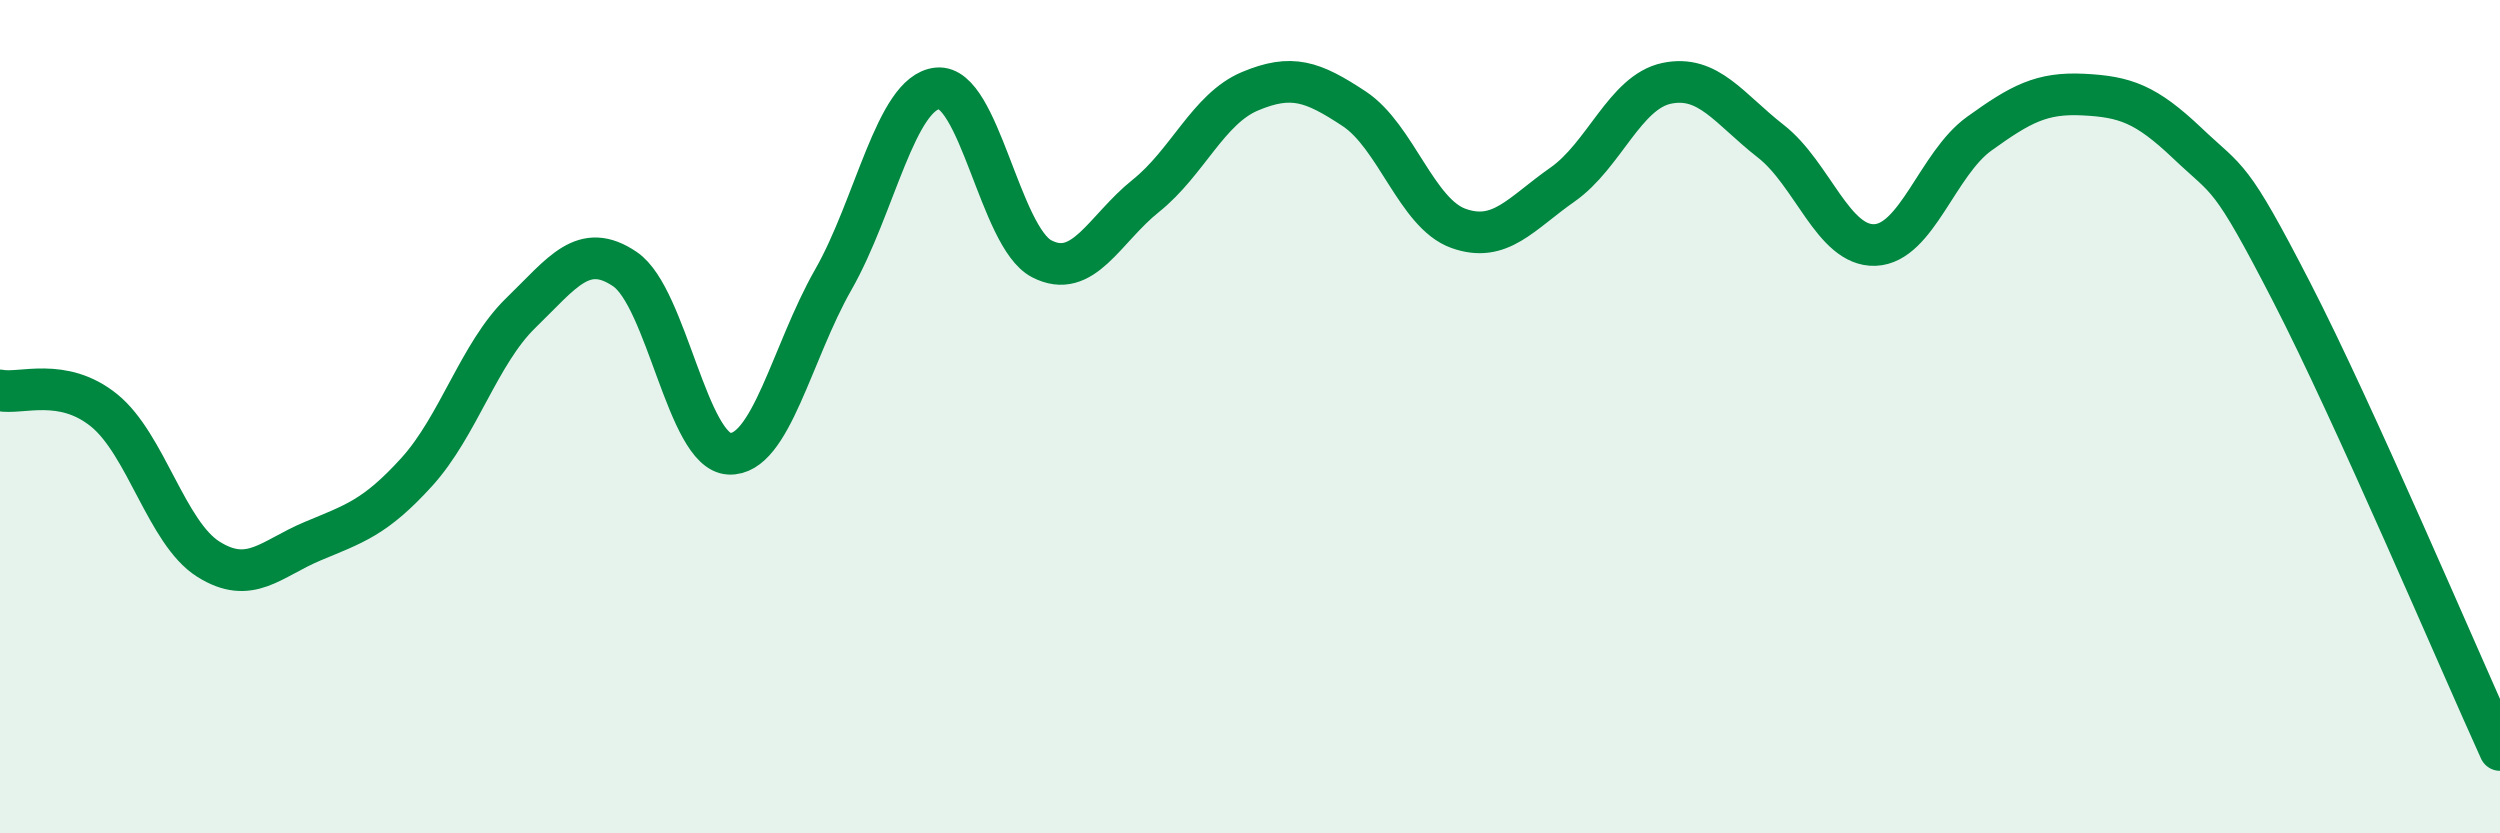 
    <svg width="60" height="20" viewBox="0 0 60 20" xmlns="http://www.w3.org/2000/svg">
      <path
        d="M 0,9.37 C 0.5,9.47 1.5,9.04 2.5,9.85 C 3.5,10.66 4,12.79 5,13.42 C 6,14.05 6.5,13.41 7.5,12.99 C 8.5,12.57 9,12.43 10,11.33 C 11,10.23 11.5,8.48 12.5,7.51 C 13.5,6.54 14,5.78 15,6.46 C 16,7.14 16.5,10.84 17.5,10.89 C 18.5,10.94 19,8.46 20,6.71 C 21,4.96 21.5,2.22 22.5,2.12 C 23.5,2.02 24,5.69 25,6.21 C 26,6.73 26.5,5.5 27.5,4.7 C 28.5,3.9 29,2.61 30,2.19 C 31,1.77 31.5,1.95 32.5,2.61 C 33.5,3.27 34,5.12 35,5.48 C 36,5.84 36.5,5.13 37.5,4.43 C 38.5,3.73 39,2.21 40,2 C 41,1.79 41.5,2.61 42.5,3.39 C 43.5,4.17 44,5.92 45,5.88 C 46,5.84 46.5,3.93 47.5,3.21 C 48.5,2.49 49,2.22 50,2.27 C 51,2.32 51.5,2.49 52.5,3.44 C 53.5,4.39 53.5,4.1 55,7.01 C 56.5,9.92 59,15.8 60,18L60 20L0 20Z"
        fill="#008740"
        opacity="0.1"
        stroke-linecap="round"
        stroke-linejoin="round"
      />
      <path
        d="M 0,9.37 C 0.5,9.47 1.5,9.04 2.5,9.85 C 3.5,10.66 4,12.79 5,13.42 C 6,14.05 6.5,13.41 7.5,12.99 C 8.5,12.57 9,12.43 10,11.33 C 11,10.23 11.5,8.48 12.5,7.51 C 13.5,6.54 14,5.78 15,6.46 C 16,7.14 16.5,10.84 17.5,10.89 C 18.5,10.94 19,8.46 20,6.71 C 21,4.96 21.5,2.22 22.5,2.12 C 23.5,2.02 24,5.69 25,6.21 C 26,6.73 26.5,5.5 27.5,4.7 C 28.5,3.9 29,2.61 30,2.19 C 31,1.77 31.5,1.95 32.5,2.61 C 33.5,3.27 34,5.12 35,5.48 C 36,5.84 36.5,5.13 37.5,4.43 C 38.5,3.73 39,2.21 40,2 C 41,1.79 41.5,2.61 42.5,3.39 C 43.5,4.17 44,5.92 45,5.88 C 46,5.84 46.5,3.93 47.5,3.21 C 48.5,2.49 49,2.22 50,2.27 C 51,2.32 51.5,2.49 52.5,3.44 C 53.5,4.39 53.5,4.1 55,7.01 C 56.5,9.92 59,15.8 60,18"
        stroke="#008740"
        stroke-width="1"
        fill="none"
        stroke-linecap="round"
        stroke-linejoin="round"
      />
    </svg>
  